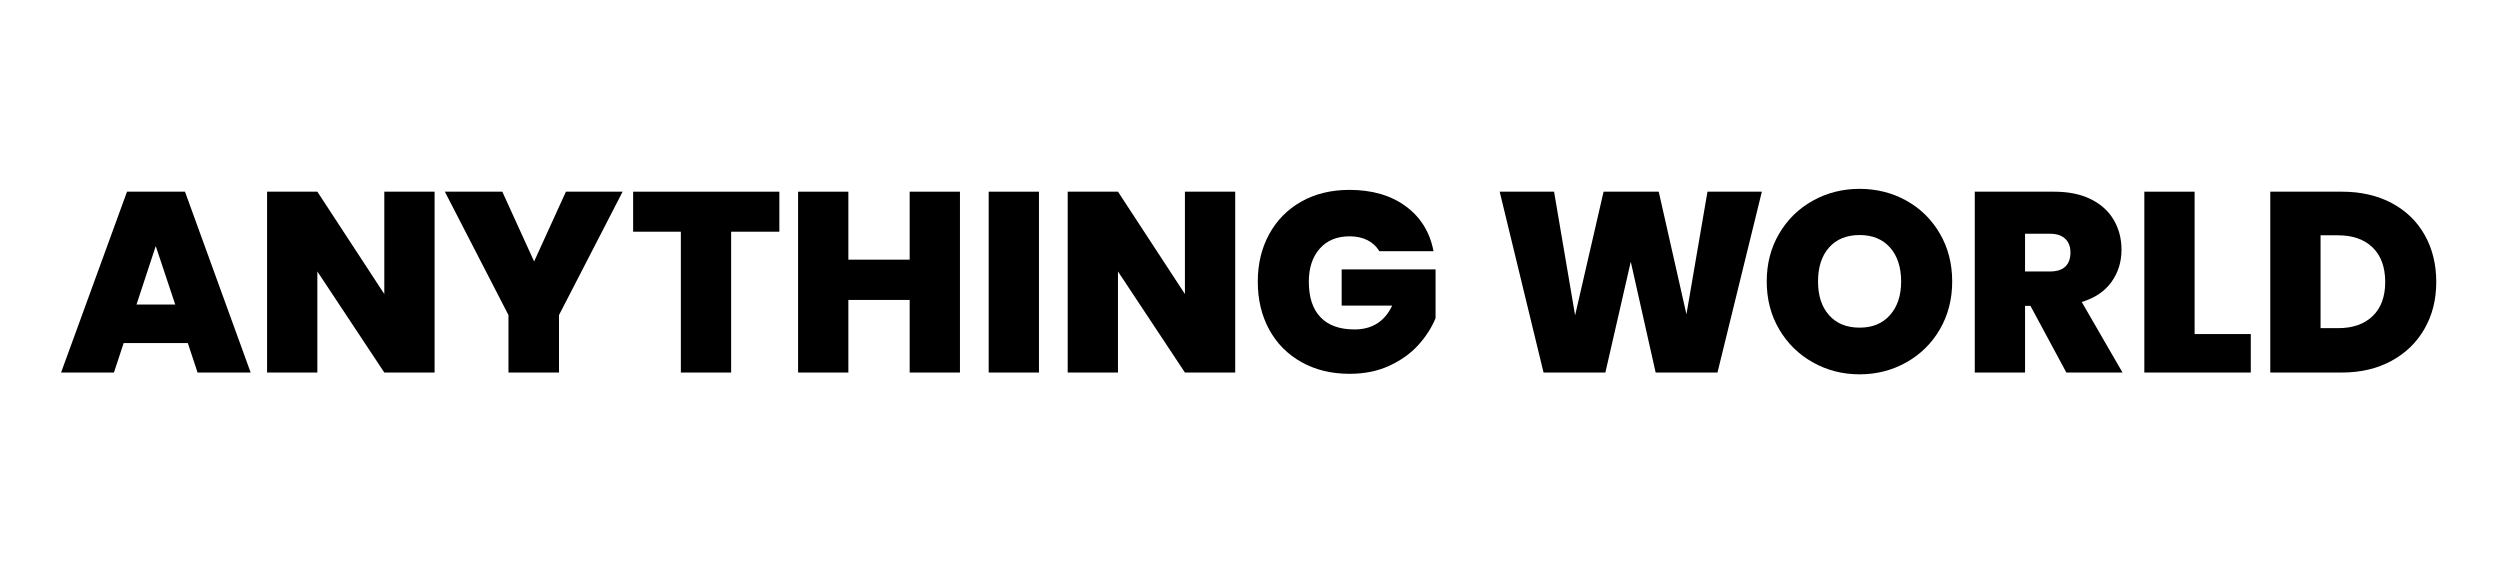 <?xml version="1.0" encoding="UTF-8"?>
<svg id="Layer_1" xmlns="http://www.w3.org/2000/svg" viewBox="0 0 4970.2 1133.86">
  <path d="M373.38,681.98h-127.5l-19.38,58.65h-105.06l131.07-359.55h115.26l130.56,359.55h-105.57l-19.38-58.65ZM348.39,605.48l-38.76-116.28-38.25,116.28h77.01Z"/>
  <path d="M863.99,740.63h-99.96l-133.11-200.94v200.94h-99.96v-359.55h99.96l133.11,203.49v-203.49h99.96v359.55Z"/>
  <path d="M1237.82,381.08l-126.48,245.31v114.24h-100.47v-114.24l-126.48-245.31h114.24l63.24,138.72,63.24-138.72h112.71Z"/>
  <path d="M1549.43,381.08v79.56h-95.88v279.99h-99.96v-279.99h-94.86v-79.56h290.7Z"/>
  <path d="M1908.46,381.08v359.55h-99.96v-144.33h-121.89v144.33h-99.96v-359.55h99.96v135.15h121.89v-135.15h99.96Z"/>
  <path d="M2065.54,381.08v359.55h-99.96v-359.55h99.96Z"/>
  <path d="M2455.69,740.63h-99.96l-133.11-200.94v200.94h-99.96v-359.55h99.96l133.11,203.49v-203.49h99.96v359.55Z"/>
  <path d="M2742.31,499.4c-5.79-9.51-13.69-16.83-23.71-21.93-10.03-5.1-21.85-7.65-35.44-7.65-25.17,0-44.97,8.16-59.42,24.48-14.46,16.32-21.68,38.25-21.68,65.79,0,30.94,7.73,54.49,23.21,70.63,15.47,16.15,38,24.23,67.58,24.23,35.01,0,60-15.81,74.97-47.43h-100.47v-71.91h186.66v96.9c-7.83,19.05-19.3,36.9-34.42,53.55-15.13,16.66-34.26,30.35-57.38,41.06-23.13,10.71-49.47,16.06-79.05,16.06-36.04,0-67.92-7.73-95.62-23.21-27.72-15.47-49.14-37.05-64.26-64.77-15.13-27.71-22.69-59.42-22.69-95.12s7.56-66.89,22.69-94.6c15.12-27.71,36.47-49.29,64-64.77,27.54-15.47,59.33-23.21,95.37-23.21,45.21,0,82.62,10.89,112.2,32.64,29.58,21.76,47.94,51.51,55.08,89.25h-107.61Z"/>
  <path d="M3502.71,381.08l-88.23,359.55h-122.91l-49.47-220.32-50.49,220.32h-122.91l-87.21-359.55h108.12l41.82,245.82,56.61-245.82h109.65l55.08,243.78,41.82-243.78h108.12Z"/>
  <path d="M3604.19,720.48c-28.23-15.81-50.58-37.74-67.07-65.79-16.5-28.05-24.73-59.75-24.73-95.12s8.24-67.07,24.73-95.12c16.49-28.05,38.84-49.89,67.07-65.54,28.22-15.63,59.16-23.46,92.82-23.46s65.02,7.83,93.07,23.46c28.05,15.64,50.24,37.49,66.56,65.54,16.32,28.05,24.48,59.76,24.48,95.12s-8.16,67.06-24.48,95.12c-16.32,28.05-38.59,49.98-66.81,65.79-28.22,15.81-59.16,23.71-92.82,23.71s-64.6-7.91-92.82-23.71ZM3757.45,626.39c14.79-16.65,22.18-38.93,22.18-66.81s-7.39-51.08-22.18-67.58c-14.79-16.49-34.93-24.74-60.43-24.74s-46.08,8.25-60.69,24.74c-14.62,16.5-21.93,39.01-21.93,67.58s7.31,50.58,21.93,67.06c14.61,16.5,34.85,24.74,60.69,24.74s45.64-8.33,60.43-24.99Z"/>
  <path d="M4108.07,740.63l-71.4-132.6h-10.71v132.6h-99.96v-359.55h157.59c28.89,0,53.37,5.02,73.44,15.04,20.06,10.03,35.19,23.8,45.39,41.31,10.2,17.52,15.3,37.15,15.3,58.91,0,24.48-6.72,45.99-20.15,64.51-13.44,18.54-33.07,31.71-58.9,39.53l81.09,140.25h-111.69ZM4025.96,539.69h49.47c13.59,0,23.79-3.23,30.6-9.69,6.8-6.46,10.2-15.81,10.2-28.05,0-11.55-3.49-20.66-10.46-27.29-6.97-6.63-17.08-9.95-30.34-9.95h-49.47v74.97Z"/>
  <path d="M4363.06,664.13h111.69v76.5h-211.65v-359.55h99.96v283.05Z"/>
  <path d="M4755,403.77c28.38,15.13,50.24,36.3,65.54,63.5,15.3,27.21,22.95,58.32,22.95,93.33s-7.74,65.62-23.21,92.82c-15.48,27.21-37.41,48.54-65.79,64-28.39,15.48-61.29,23.21-98.69,23.21h-142.29v-359.55h142.29c37.74,0,70.8,7.57,99.2,22.69ZM4717,628.43c16.66-15.98,24.99-38.58,24.99-67.83s-8.33-52.44-24.99-68.59c-16.66-16.14-39.61-24.22-68.85-24.22h-34.68v184.62h34.68c29.24,0,52.19-7.98,68.85-23.97Z"/>
</svg>